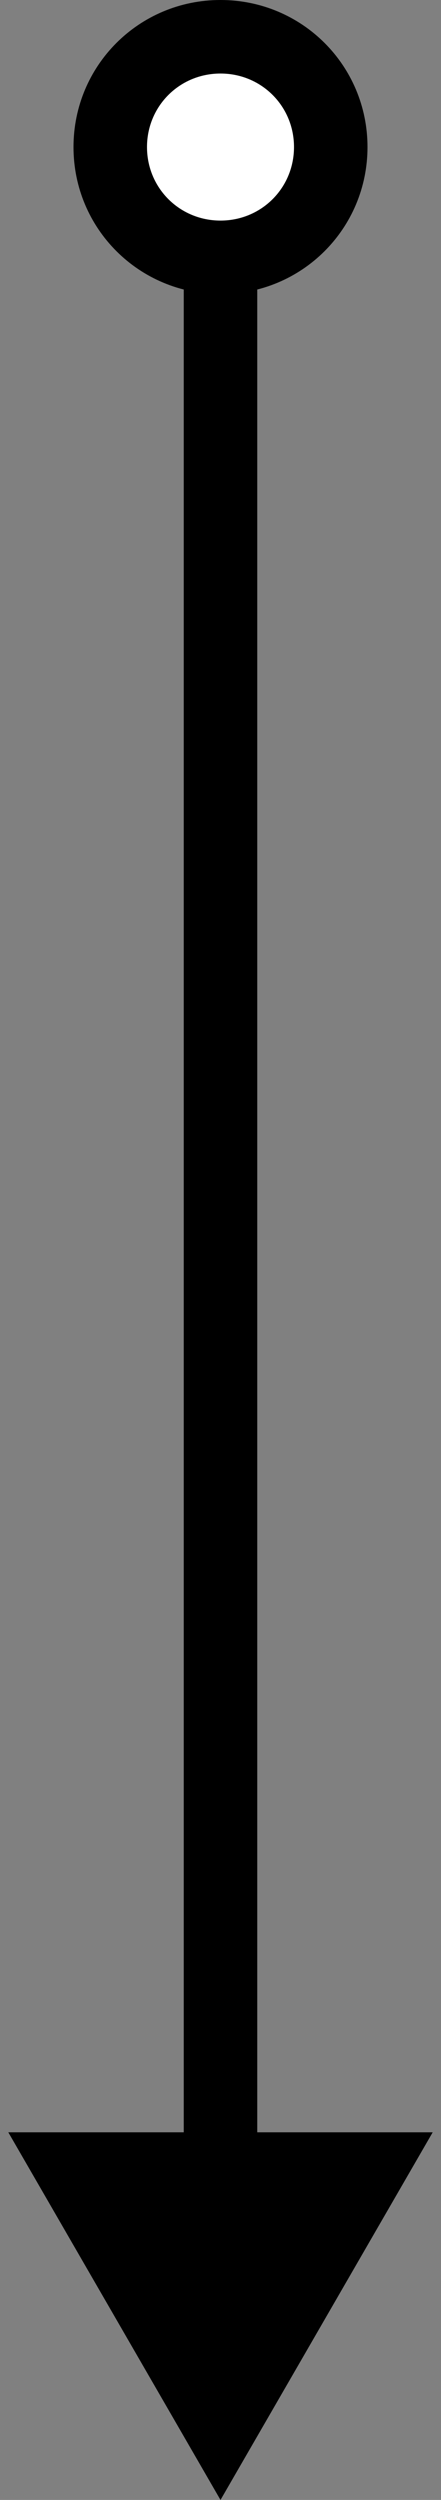 <svg width="6" height="34" viewBox="0 0 6 34" fill="none" xmlns="http://www.w3.org/2000/svg">
<rect x="0" y="0" width="6" height="34" fill="#808080" stroke="none"/>
<path d="M3 0.5C2.167 0.5 1.5 1.167 1.5 2C1.5 2.833 2.167 3.5 3 3.5C3.833 3.5 4.5 2.833 4.5 2C4.5 1.167 3.833 0.5 3 0.5Z" fill="white" style="fill:white;fill-opacity:1;"/>
<path d="M3 34L5.887 29H0.113L3 34ZM2 2C2 1.443 2.443 1 3 1V0C1.891 0 1 0.891 1 2H2ZM3 1C3.557 1 4 1.443 4 2H5C5 0.891 4.109 0 3 0V1ZM4 2C4 2.557 3.557 3 3 3V4C4.109 4 5 3.109 5 2H4ZM3 3C2.443 3 2 2.557 2 2H1C1 3.109 1.891 4 3 4V3ZM2.5 3.5V29.5H3.5V3.5H2.5Z" fill="#488AE9" style="fill:#488AE9;fill:color(display-p3 0.282 0.541 0.914);fill-opacity:1;"/>
</svg>

